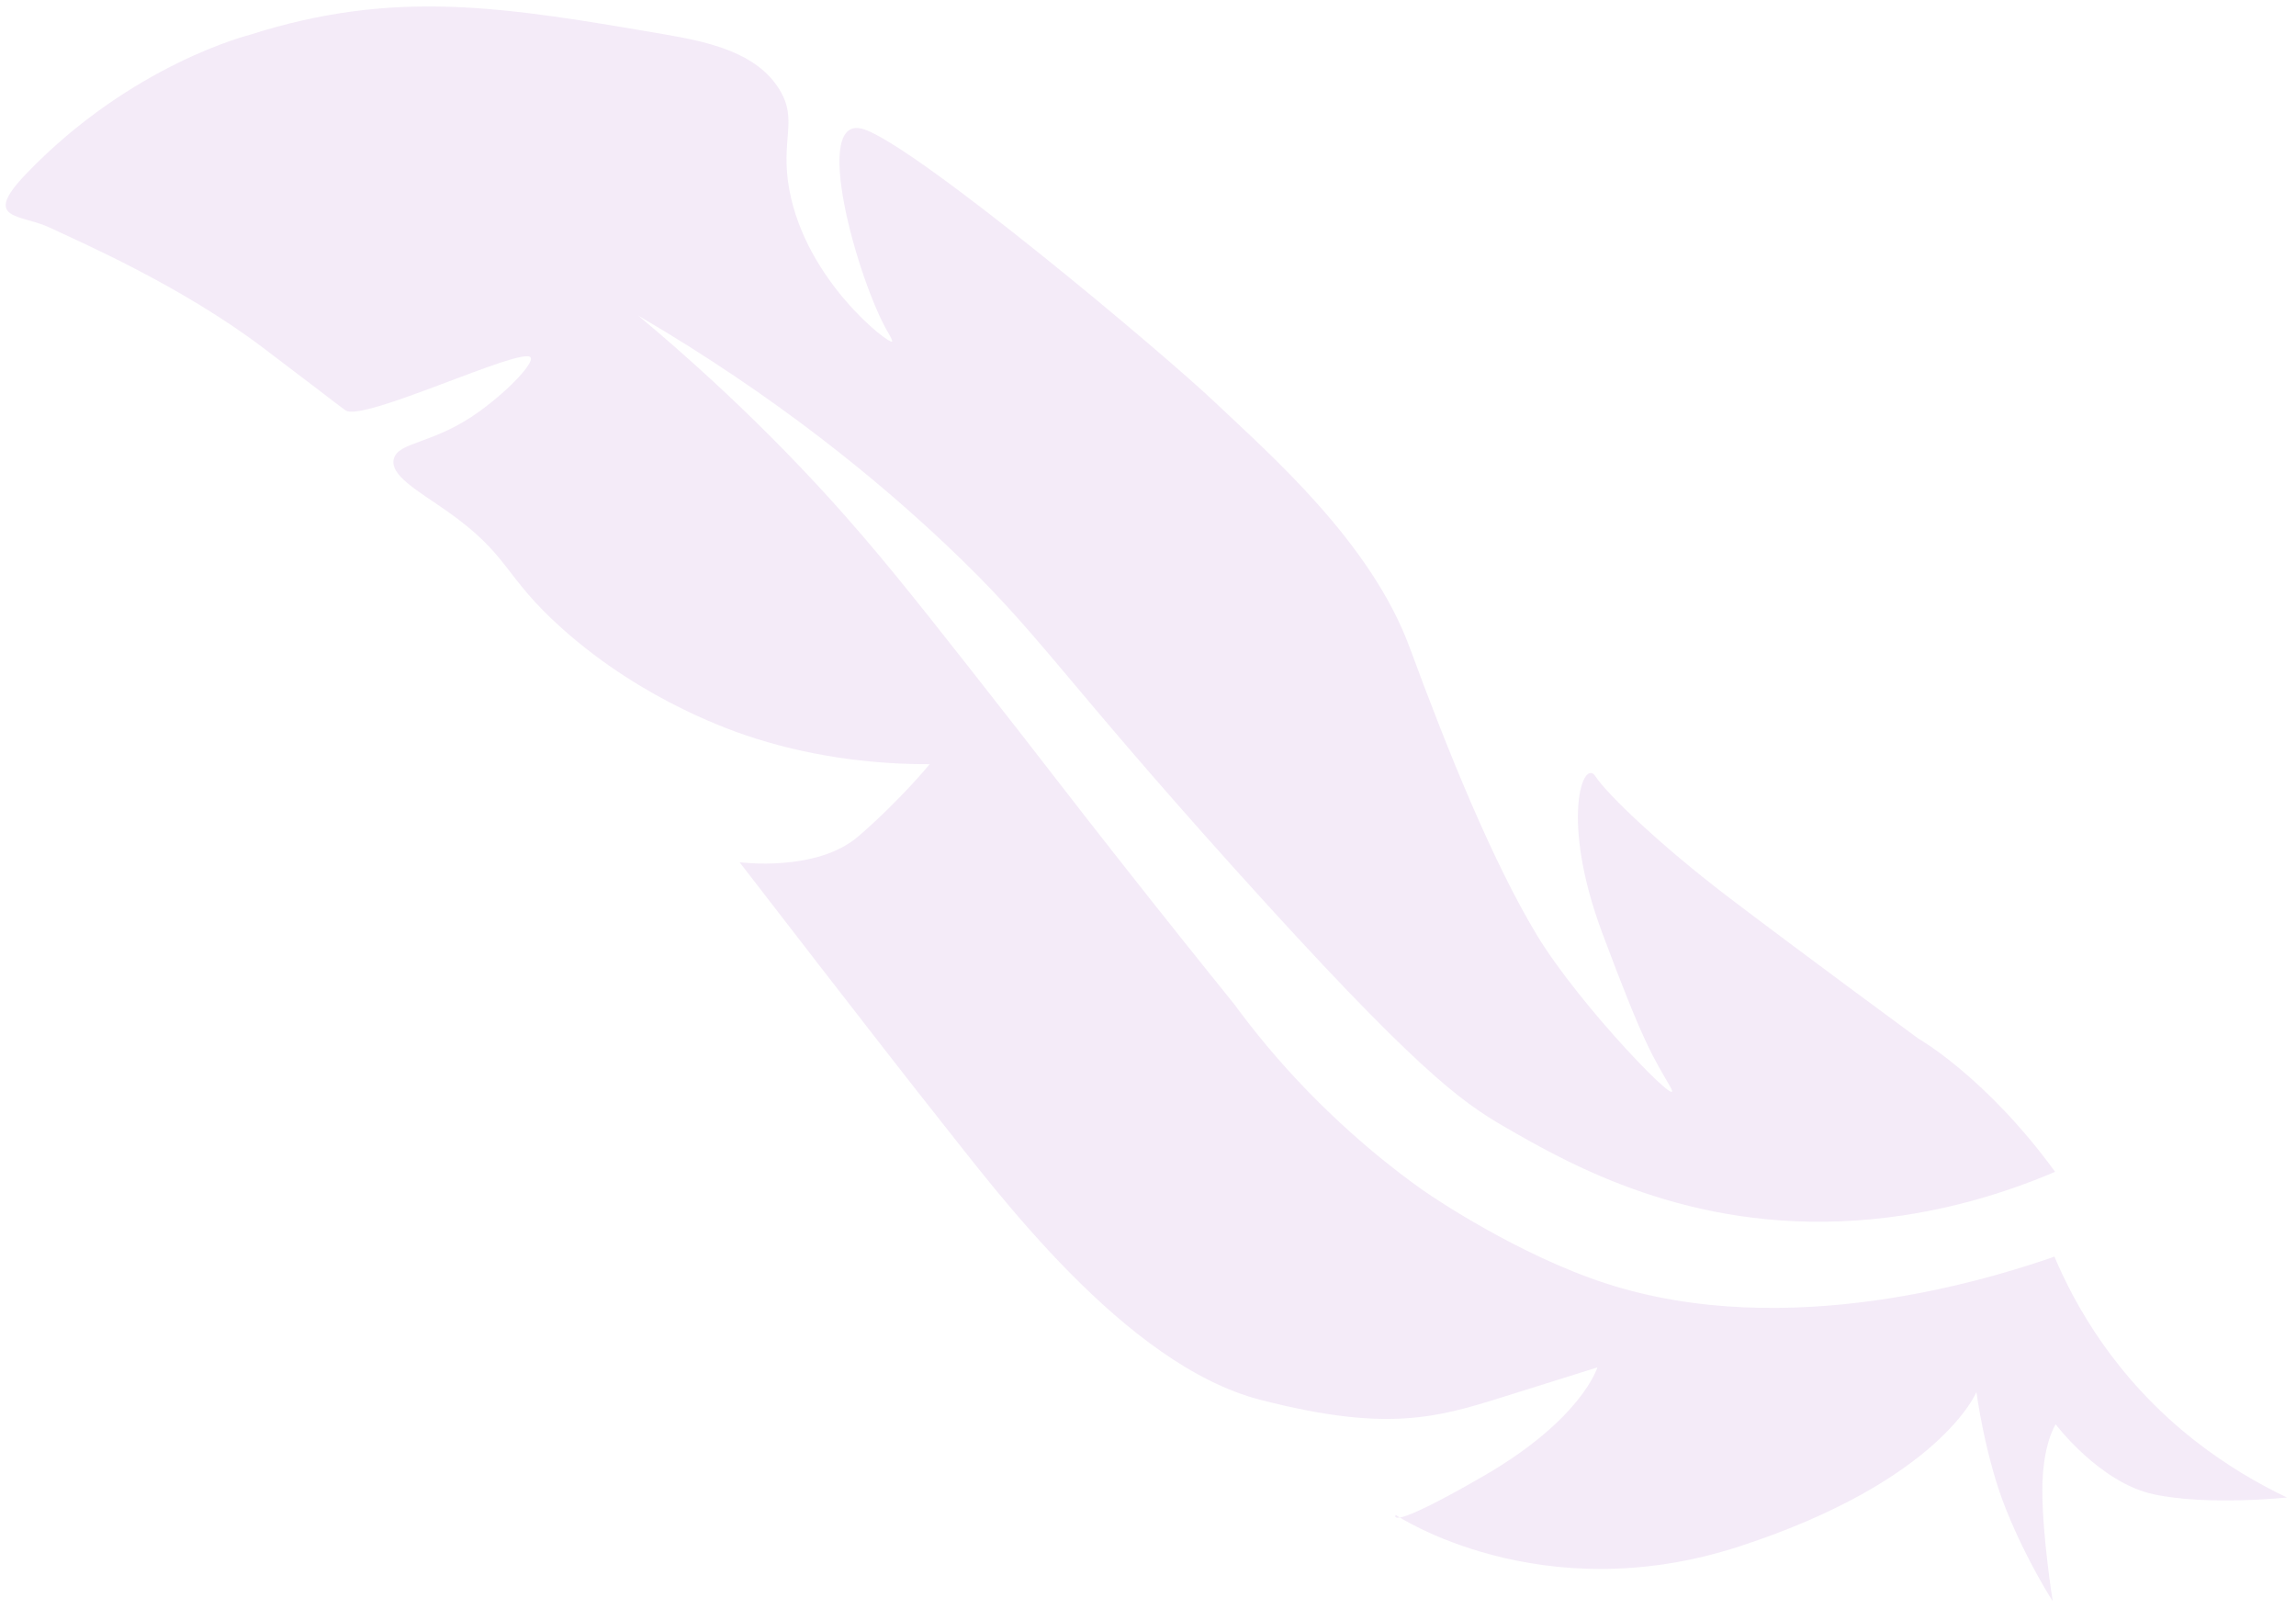 <?xml version="1.0" encoding="UTF-8"?> <svg xmlns="http://www.w3.org/2000/svg" width="117" height="82" viewBox="0 0 117 82" fill="none"> <path d="M104.725 59.715C101.188 54.862 97.743 52.917 97.743 52.917C97.743 52.917 91.265 48.152 87.957 45.625C84.653 43.097 81.91 40.497 81.296 39.555C80.682 38.613 79.482 41.743 81.65 47.55C83.817 53.352 84.244 53.861 85.115 55.383C85.985 56.904 80.543 51.336 78.311 47.641C76.08 43.945 73.808 38.361 71.832 32.99C69.856 27.619 64.694 23.141 61.955 20.54C59.216 17.938 46.892 7.607 44.065 6.602C41.234 5.599 43.727 14.382 45.279 16.988C45.404 17.2 45.492 17.387 45.456 17.412C45.276 17.532 41.094 14.319 40.228 9.698C39.739 7.089 40.701 6.143 39.706 4.54C38.554 2.686 36.134 2.144 33.97 1.77C25.724 0.354 20.174 -0.601 12.718 1.777C12.718 1.777 6.694 3.273 1.34 8.852C-0.974 11.261 1.046 10.888 2.559 11.609C4.07 12.326 9.229 14.555 13.415 17.73C16.43 20.015 16.715 20.238 17.039 20.489C17.336 20.715 17.582 20.896 17.604 20.909C18.476 21.542 26.584 17.648 27.035 18.21C27.24 18.463 26.003 19.821 24.448 20.952C22.145 22.632 20.335 22.495 20.077 23.356C19.82 24.218 21.329 25.026 22.768 26.038C26.032 28.335 25.606 29.32 28.658 32.042C32.868 35.8 37.501 37.319 38.519 37.639C41.805 38.672 44.896 38.948 47.375 38.943C47.375 38.943 45.889 40.76 43.75 42.612C41.61 44.464 37.688 43.939 37.688 43.939C37.688 43.939 45.058 53.504 47.902 57.082C50.751 60.659 57.313 69.558 64.229 71.335C71.145 73.113 73.539 72.14 77.471 70.913C81.4 69.682 81.4 69.682 81.4 69.682C81.4 69.682 80.62 72.319 75.584 75.226C70.547 78.133 71.121 77.2 71.121 77.2C71.121 77.2 78.467 82.133 88.674 78.792C98.884 75.449 100.715 70.939 100.715 70.939C100.715 70.939 101.153 74.265 102.235 76.947C103.316 79.625 104.603 81.596 104.603 81.596C104.603 81.596 104.074 78.298 104.074 75.952C104.07 73.608 104.753 72.582 104.753 72.582C104.753 72.582 106.999 75.56 109.746 76.147C112.489 76.741 116.54 76.312 116.54 76.312C115.081 75.617 113.462 74.68 111.843 73.413C107.788 70.23 105.737 66.509 104.69 64.037C101.416 65.177 91.098 68.418 81.821 65.398C77.333 63.937 72.991 60.984 72.692 60.777C72.155 60.408 69.568 58.608 66.708 55.675C65.076 54.002 63.826 52.444 62.909 51.192C61.495 49.44 59.324 46.737 56.687 43.379C54.561 40.674 53.746 39.594 51.951 37.295C48.307 32.635 46.027 29.722 43.969 27.322C41.503 24.445 37.782 20.48 32.526 16.084C39.629 20.243 44.732 24.471 48.247 27.794C52.995 32.287 53.828 34.169 62.945 44.302C72.121 54.499 74.467 56.143 76.619 57.392C80.041 59.379 86.06 62.767 94.57 62.196C98.906 61.908 102.45 60.685 104.725 59.715Z" fill="#7109AA" fill-opacity="0.08"></path> </svg> 